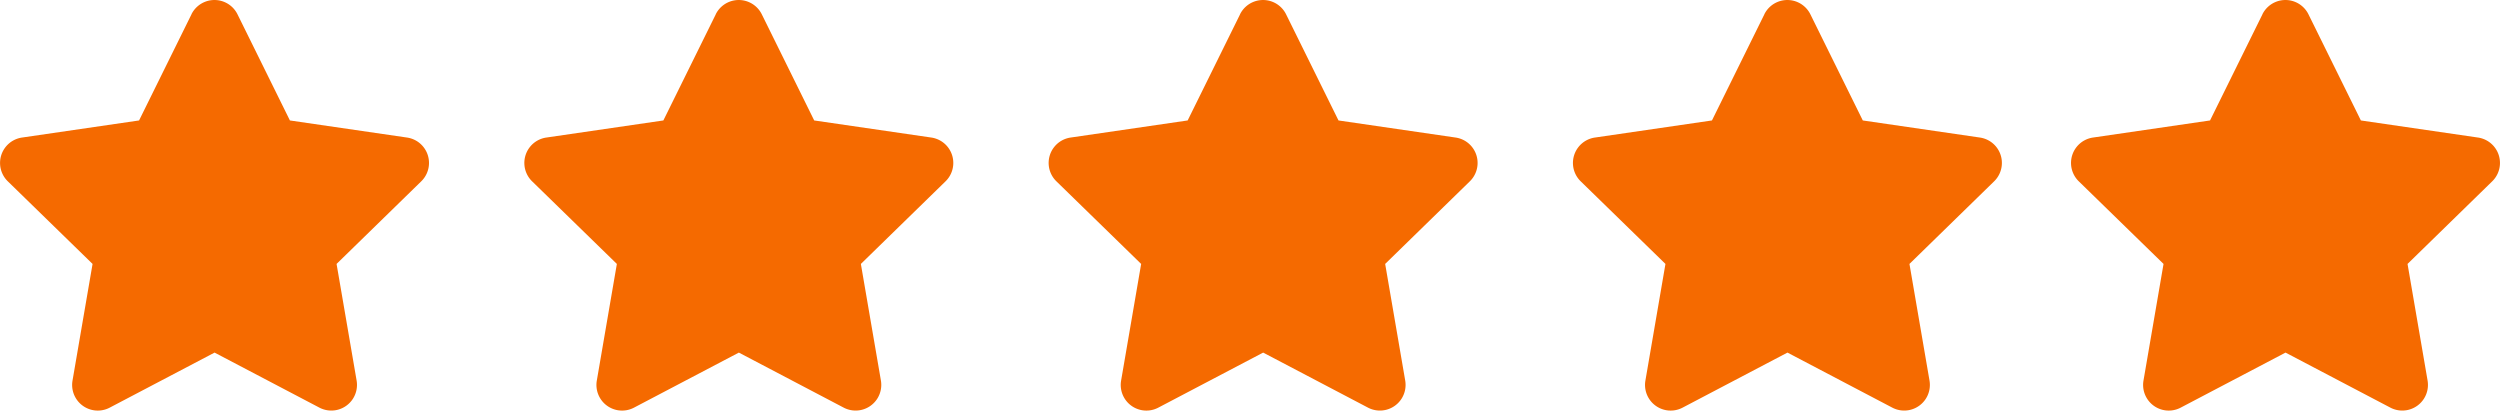 <svg xmlns="http://www.w3.org/2000/svg" width="95.366" height="15.664" viewBox="0 0 95.366 15.664">
  <g id="Group_2162" data-name="Group 2162" transform="translate(-452.662 -2375.998)">
    <path id="Icon_awesome-star" data-name="Icon awesome-star" d="M8.746.544l-2,4.05L2.28,5.246a.979.979,0,0,0-.541,1.67l3.233,3.151-.765,4.451a.978.978,0,0,0,1.419,1.031l4-2.1,4,2.1a.979.979,0,0,0,1.419-1.031l-.765-4.451L17.51,6.916a.979.979,0,0,0-.541-1.67L12.5,4.594l-2-4.05a.98.98,0,0,0-1.756,0Z" transform="translate(530.221 2375.999)" fill="#f56a00"/>
    <path id="Icon_awesome-star-2" data-name="Icon awesome-star" d="M8.746.544l-2,4.05L2.28,5.246a.979.979,0,0,0-.541,1.67l3.233,3.151-.765,4.451a.978.978,0,0,0,1.419,1.031l4-2.1,4,2.1a.979.979,0,0,0,1.419-1.031l-.765-4.451L17.51,6.916a.979.979,0,0,0-.541-1.67L12.5,4.594l-2-4.05a.98.98,0,0,0-1.756,0Z" transform="translate(511.221 2375.999)" fill="#f56a00"/>
    <path id="Icon_awesome-star-3" data-name="Icon awesome-star" d="M8.746.544l-2,4.05L2.28,5.246a.979.979,0,0,0-.541,1.67l3.233,3.151-.765,4.451a.978.978,0,0,0,1.419,1.031l4-2.1,4,2.1a.979.979,0,0,0,1.419-1.031l-.765-4.451L17.51,6.916a.979.979,0,0,0-.541-1.67L12.5,4.594l-2-4.05a.98.98,0,0,0-1.756,0Z" transform="translate(491.221 2375.999)" fill="#f56a00"/>
    <path id="Icon_awesome-star-4" data-name="Icon awesome-star" d="M8.746.544l-2,4.05L2.28,5.246a.979.979,0,0,0-.541,1.67l3.233,3.151-.765,4.451a.978.978,0,0,0,1.419,1.031l4-2.1,4,2.1a.979.979,0,0,0,1.419-1.031l-.765-4.451L17.51,6.916a.979.979,0,0,0-.541-1.67L12.5,4.594l-2-4.05a.98.98,0,0,0-1.756,0Z" transform="translate(471.221 2375.999)" fill="#f56a00"/>
    <path id="Icon_awesome-star-5" data-name="Icon awesome-star" d="M8.746.544l-2,4.05L2.28,5.246a.979.979,0,0,0-.541,1.67l3.233,3.151-.765,4.451a.978.978,0,0,0,1.419,1.031l4-2.1,4,2.1a.979.979,0,0,0,1.419-1.031l-.765-4.451L17.51,6.916a.979.979,0,0,0-.541-1.67L12.5,4.594l-2-4.05a.98.98,0,0,0-1.756,0Z" transform="translate(451.221 2375.999)" fill="#f56a00"/>
  </g>
</svg>
